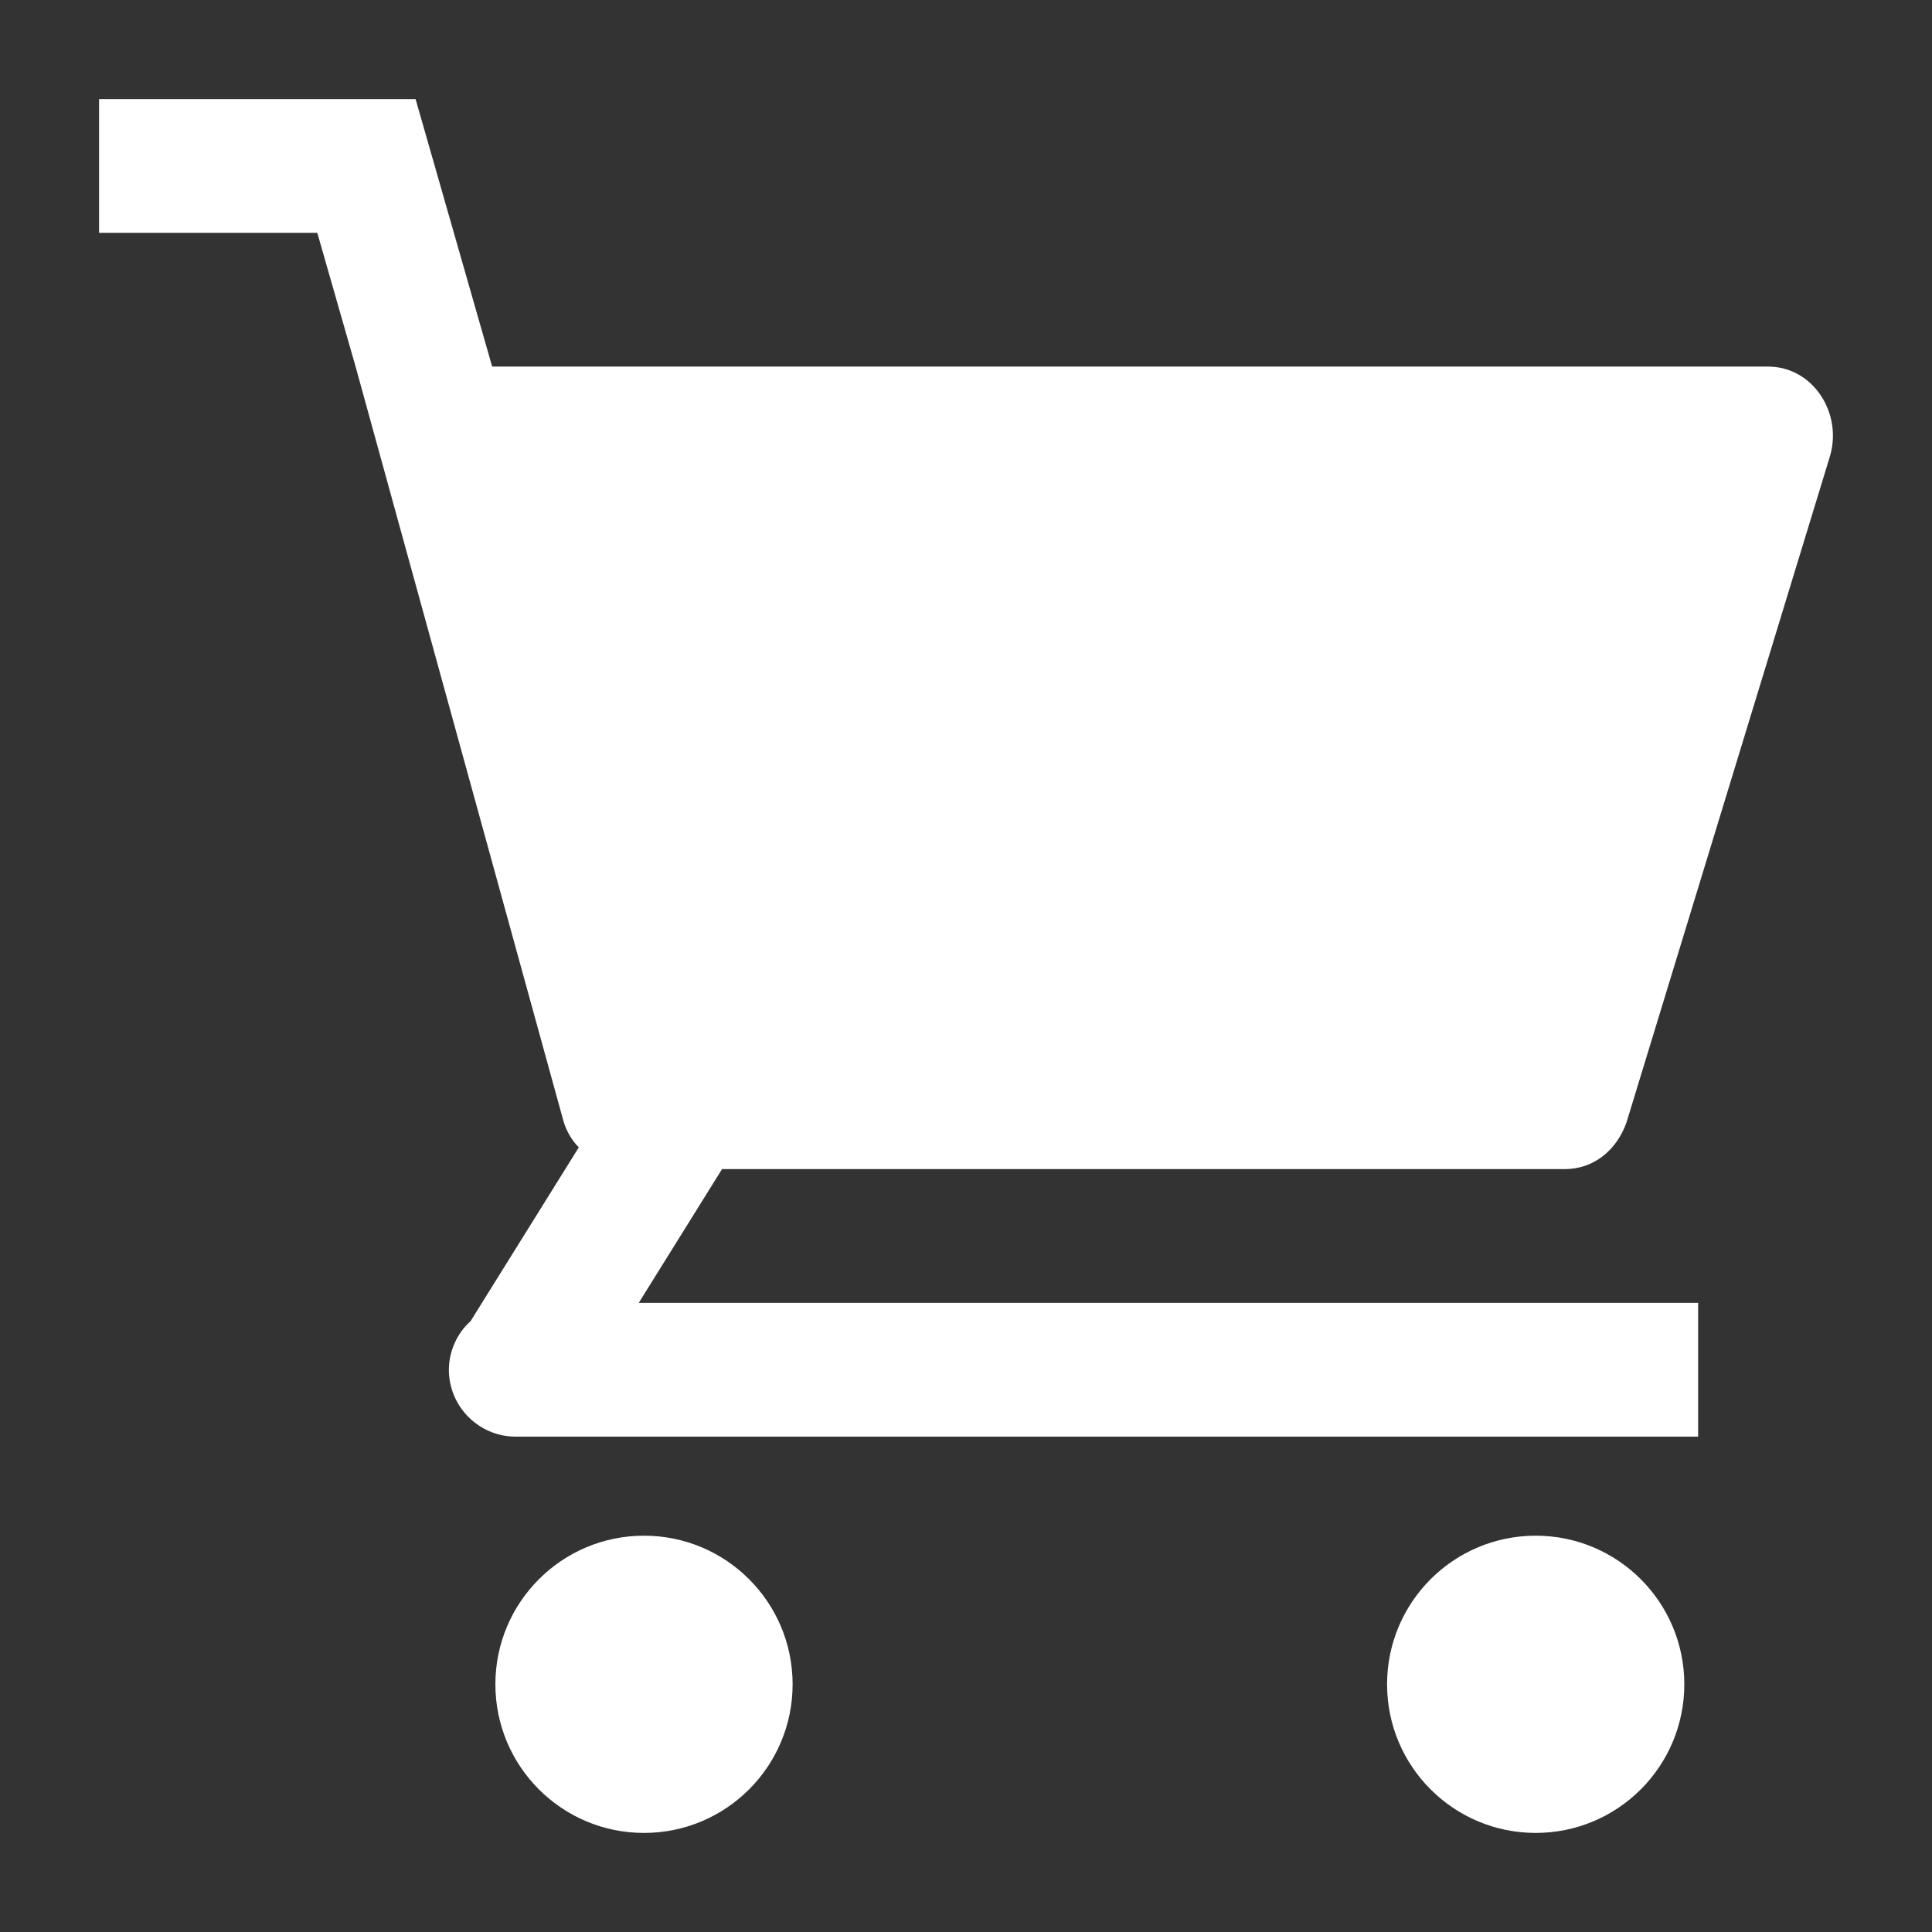 <?xml version="1.0" encoding="UTF-8"?>
<svg width="39px" height="39px" viewBox="0 0 39 39" version="1.1" xmlns="http://www.w3.org/2000/svg" xmlns:xlink="http://www.w3.org/1999/xlink">
    <rect x="0" y="0" width="39" height="39" fill="#333333" stroke="none"/>
    <title>6</title>
    <g id="6" stroke="none" stroke-width="1" fill="none" fill-rule="evenodd">
        <g id="05采购" transform="translate(0, 0)" fill-rule="nonzero">
            <rect id="矩形" fill="#000000" opacity="0" x="0" y="0" width="39.044" height="39"></rect>
            <path d="M31.589,23.6 C32.161,23.6 32.632,23.229 32.834,22.655 L36.936,9.223 C37.205,8.345 36.599,7.4 35.692,7.4 L9.935,7.4 L9.162,4.7 L8.389,2 L2,2 L2,4.7 L6.405,4.7 L7.178,7.4 L11.381,22.655 C11.448,22.858 11.549,23.026 11.684,23.161 L9.498,26.671 C9.229,26.907 9.061,27.279 9.061,27.65 C9.061,28.392 9.666,29 10.406,29 L34.279,29 L34.279,26.3 L12.894,26.3 L14.575,23.6 L31.589,23.6 Z M10,34 C10,35.657 11.343,37 13,37 C14.657,37 16,35.657 16,34 C16,32.343 14.657,31 13,31 C11.343,31 10,32.343 10,34 Z M28,34 C28,35.657 29.343,37 31,37 C32.657,37 34,35.657 34,34 C34,32.343 32.657,31 31,31 C29.343,31 28,32.343 28,34 Z" id="形状" fill="#FFFFFF"></path>
        </g>
    </g>
</svg>